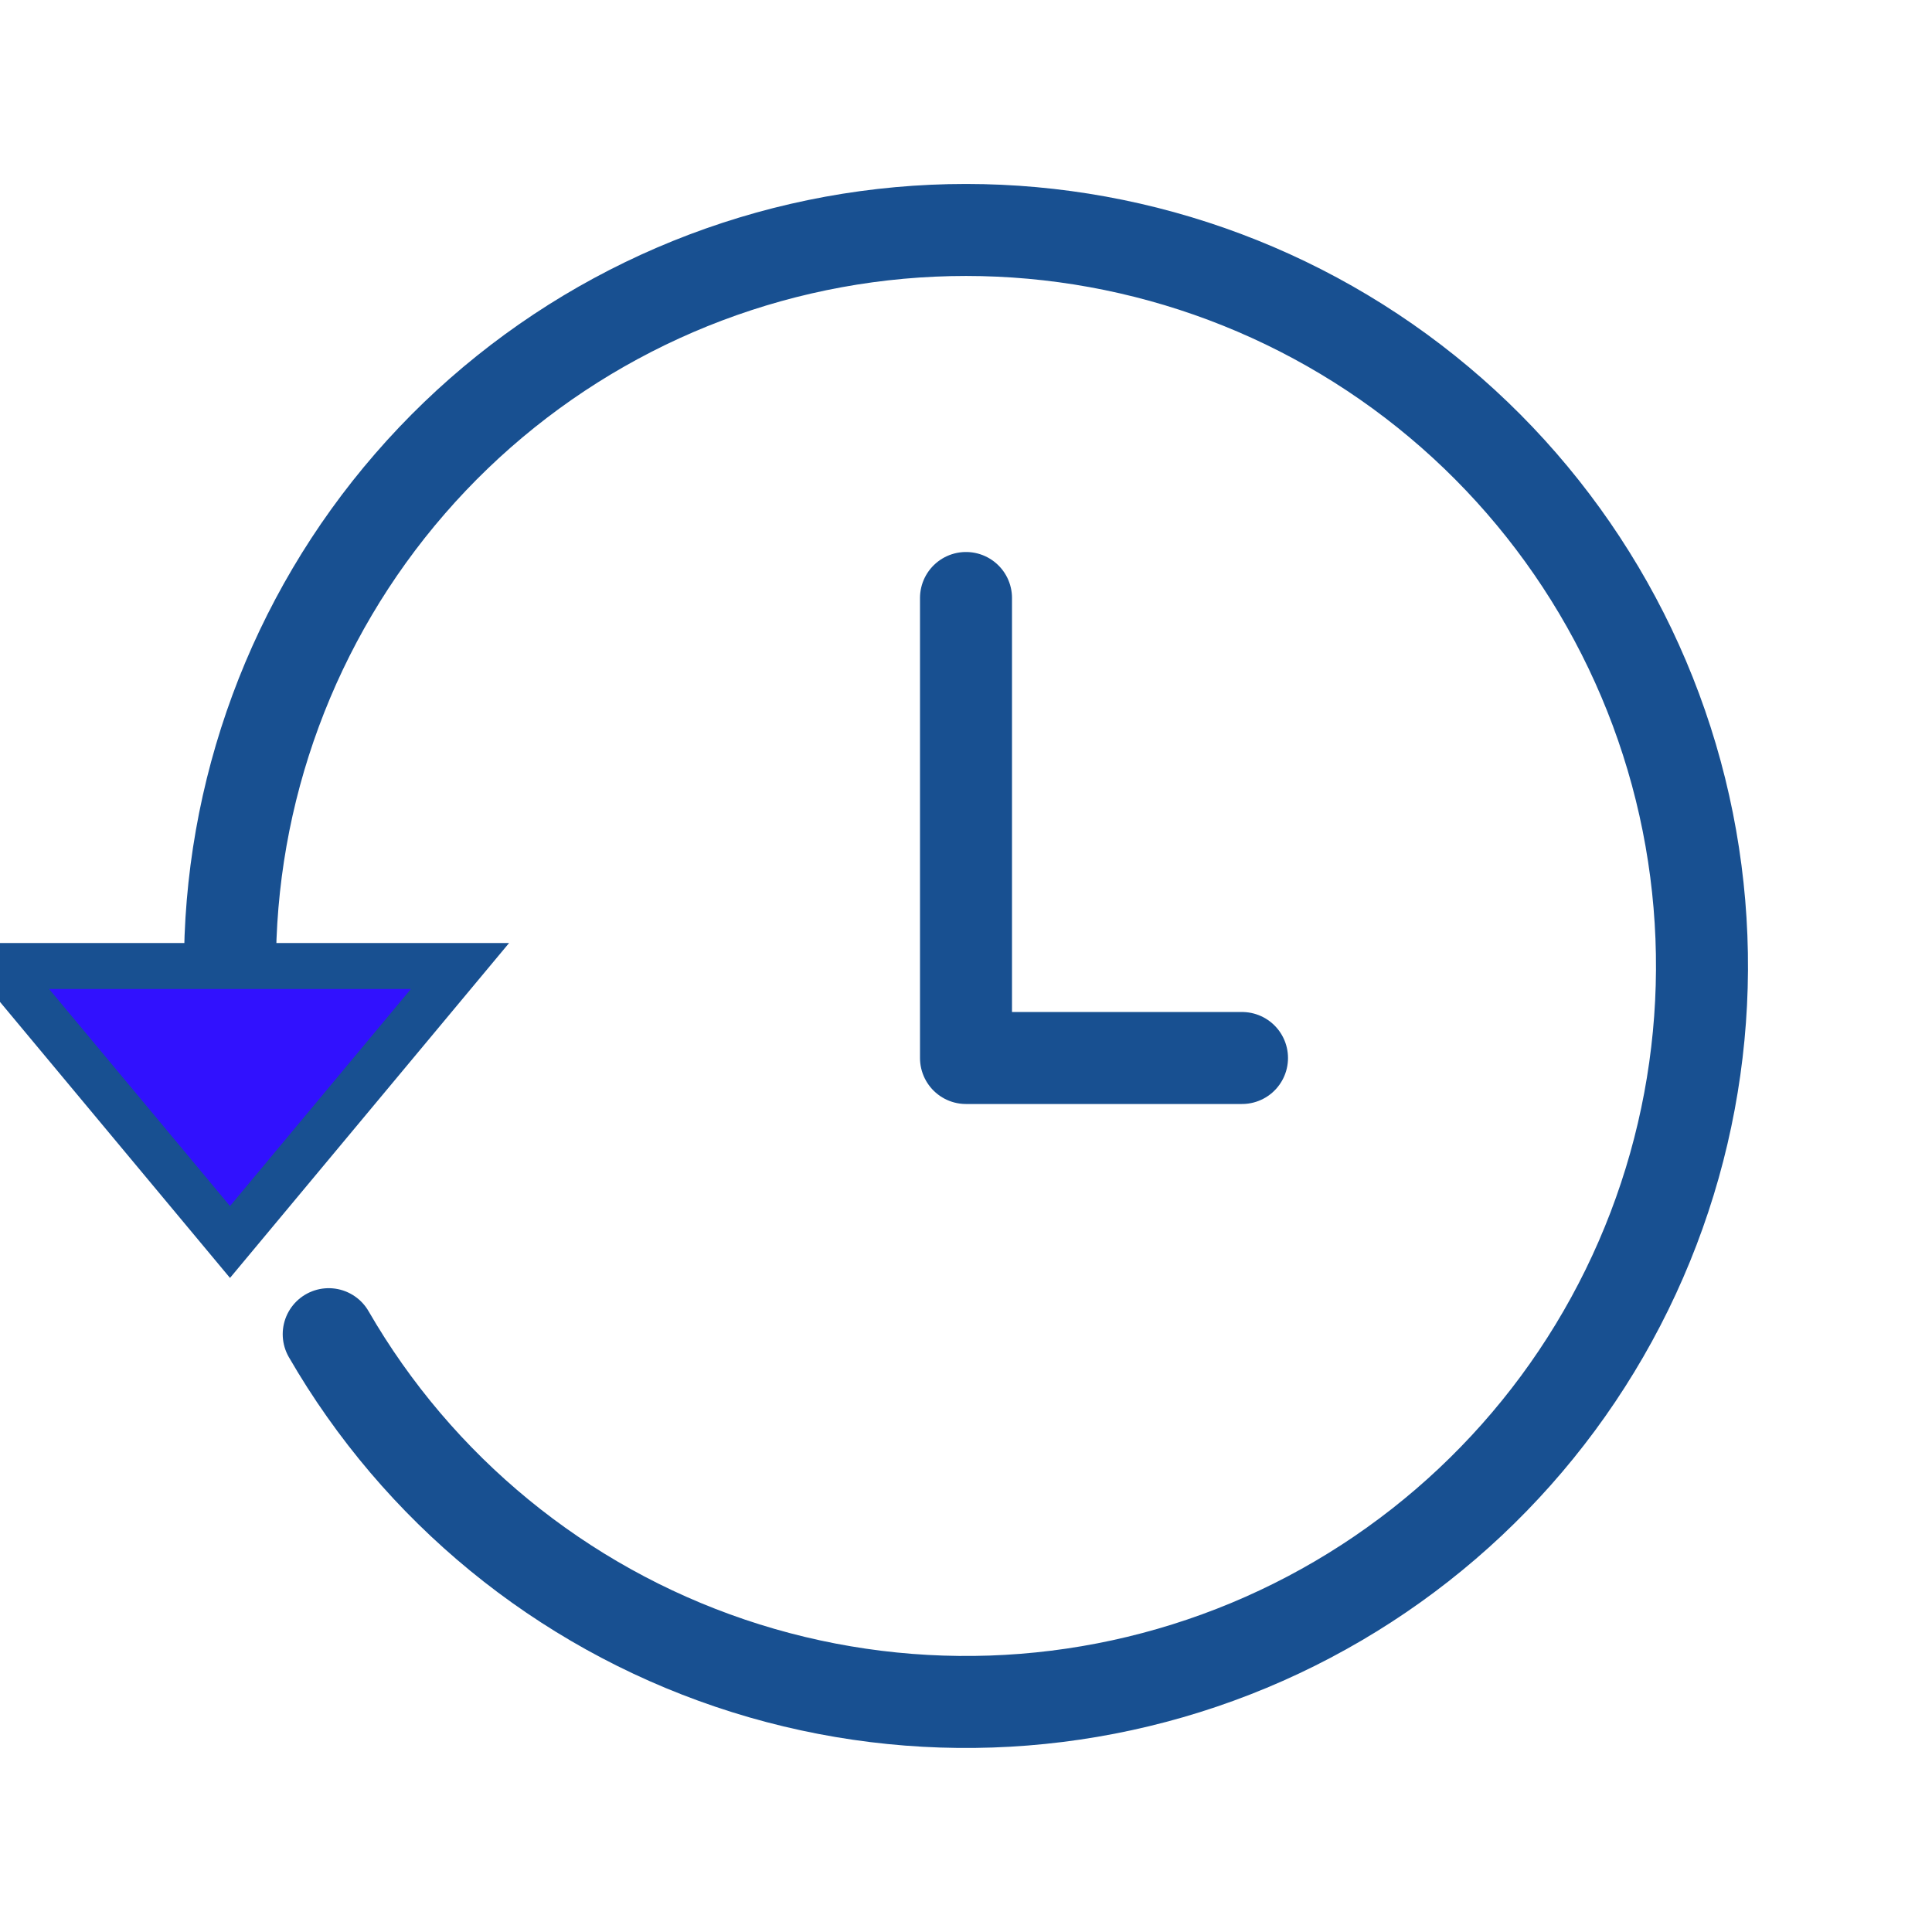 <?xml version="1.0" encoding="UTF-8"?> <svg xmlns="http://www.w3.org/2000/svg" viewBox="0 0 42.00 42.00" data-guides="{&quot;vertical&quot;:[],&quot;horizontal&quot;:[]}"><path fill="none" stroke="#185091" fill-opacity="1" stroke-width="2" stroke-opacity="1" stroke-linecap="round" stroke-linejoin="round" id="tSvg1652a12646f" title="Path 6" d="M5 21.1C4.976 17.214 6.366 13.452 8.912 10.517C11.458 7.581 14.985 5.672 18.835 5.146C22.685 4.621 26.595 5.514 29.835 7.66C33.074 9.806 35.422 13.057 36.441 16.807C37.459 20.557 37.078 24.549 35.368 28.039C33.658 31.529 30.737 34.276 27.15 35.77C23.562 37.264 19.554 37.401 15.873 36.156C12.192 34.911 9.09 32.369 7.146 29.004"></path><path fill="#3111FE" stroke="#185091" fill-opacity="1" stroke-width="1" stroke-opacity="1" id="tSvgb8c437a8f1" title="Path 7" d="M5 27C6.667 25 8.333 23 10 21C6.667 21 3.333 21 0 21C1.667 23 3.333 25 5 27Z"></path><path fill="none" stroke="#185091" fill-opacity="1" stroke-width="2" stroke-opacity="1" stroke-linecap="round" stroke-linejoin="round" id="tSvgd5af0b0f82" title="Path 8" d="M21 13C21 16.333 21 19.667 21 23C23 23 25 23 27 23"></path><defs></defs></svg> 